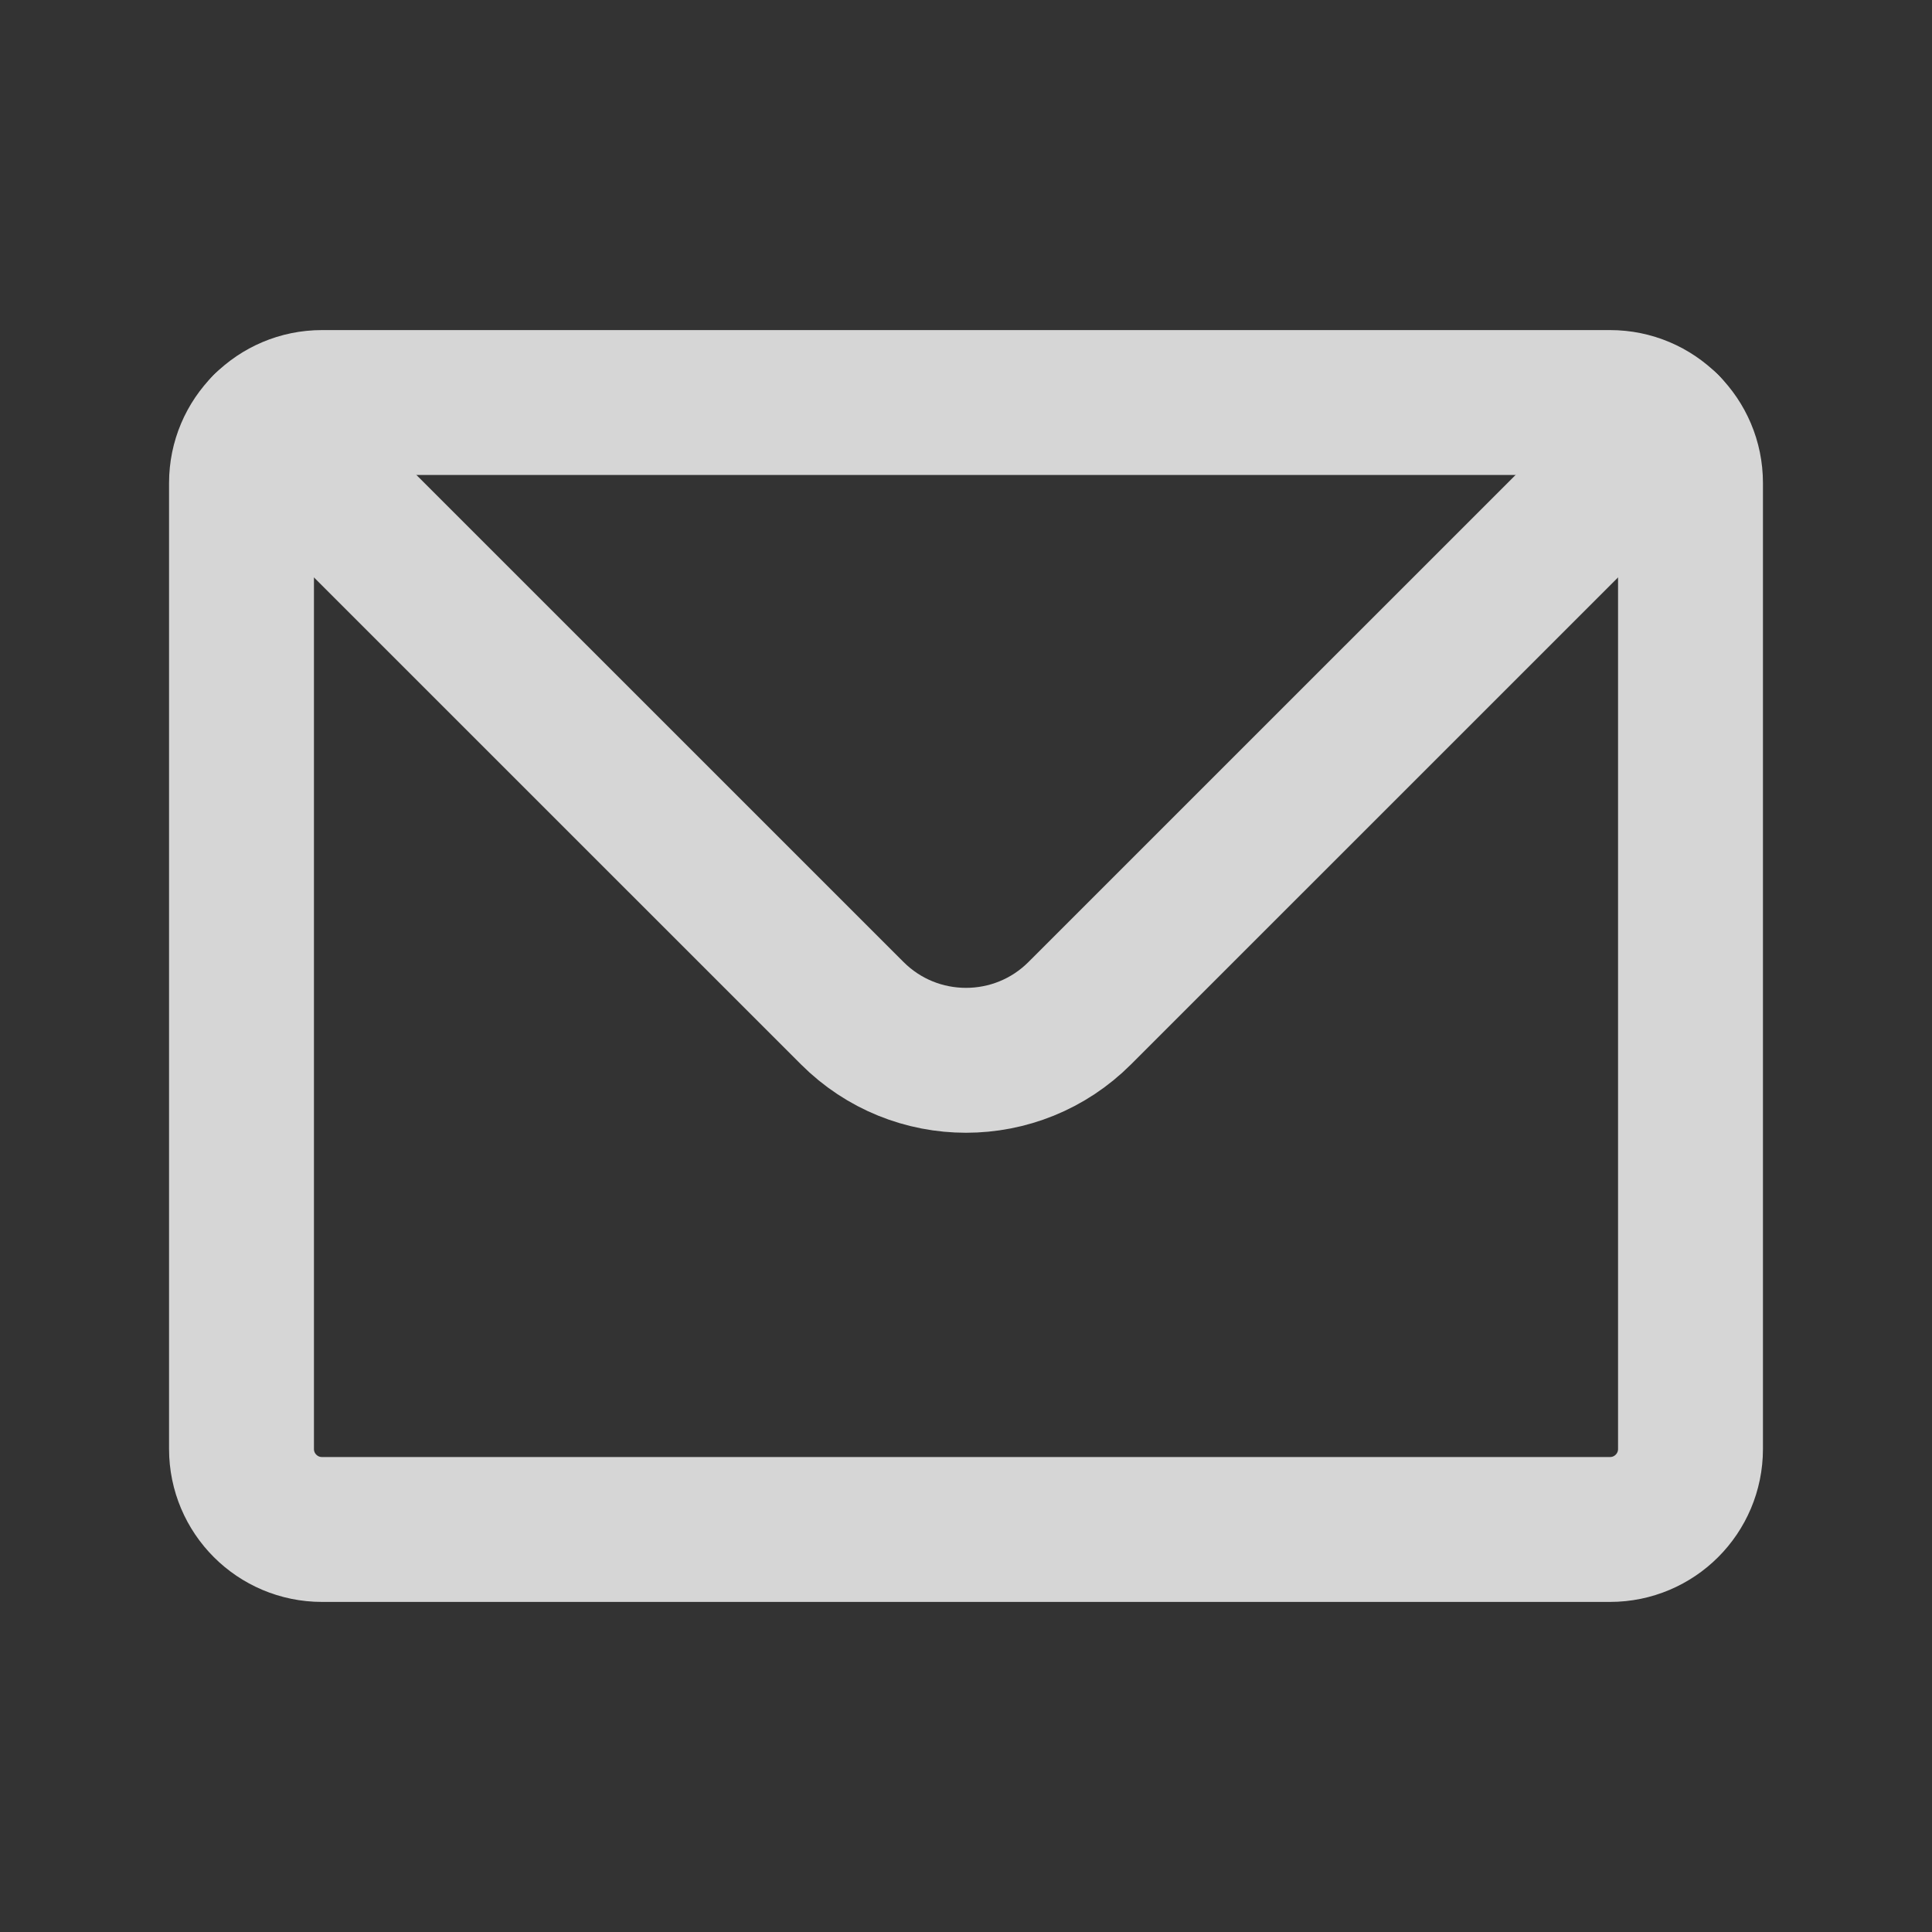 <svg width="20" height="20" viewBox="0 0 20 20" fill="none" xmlns="http://www.w3.org/2000/svg">
<rect x="0" y="0" width="20" height="20" fill="#333333" stroke="none"/>
<g opacity="0.8">
<path d="M16.667 4.167H3.333C3.103 4.167 2.895 4.26 2.744 4.411C2.593 4.562 2.5 4.77 2.5 5V15C2.5 15.46 2.873 15.833 3.333 15.833H16.667C17.127 15.833 17.5 15.46 17.5 15V5C17.5 4.77 17.407 4.562 17.256 4.411C17.105 4.26 16.897 4.167 16.667 4.167Z" stroke="white" stroke-width="1.5" stroke-linecap="round" stroke-linejoin="round"/>
<path d="M2.744 4.411L8.822 10.488C9.472 11.139 10.528 11.139 11.178 10.488L17.256 4.411" stroke="white" stroke-width="1.5" stroke-linecap="round" stroke-linejoin="round"/>
</g>
</svg>
